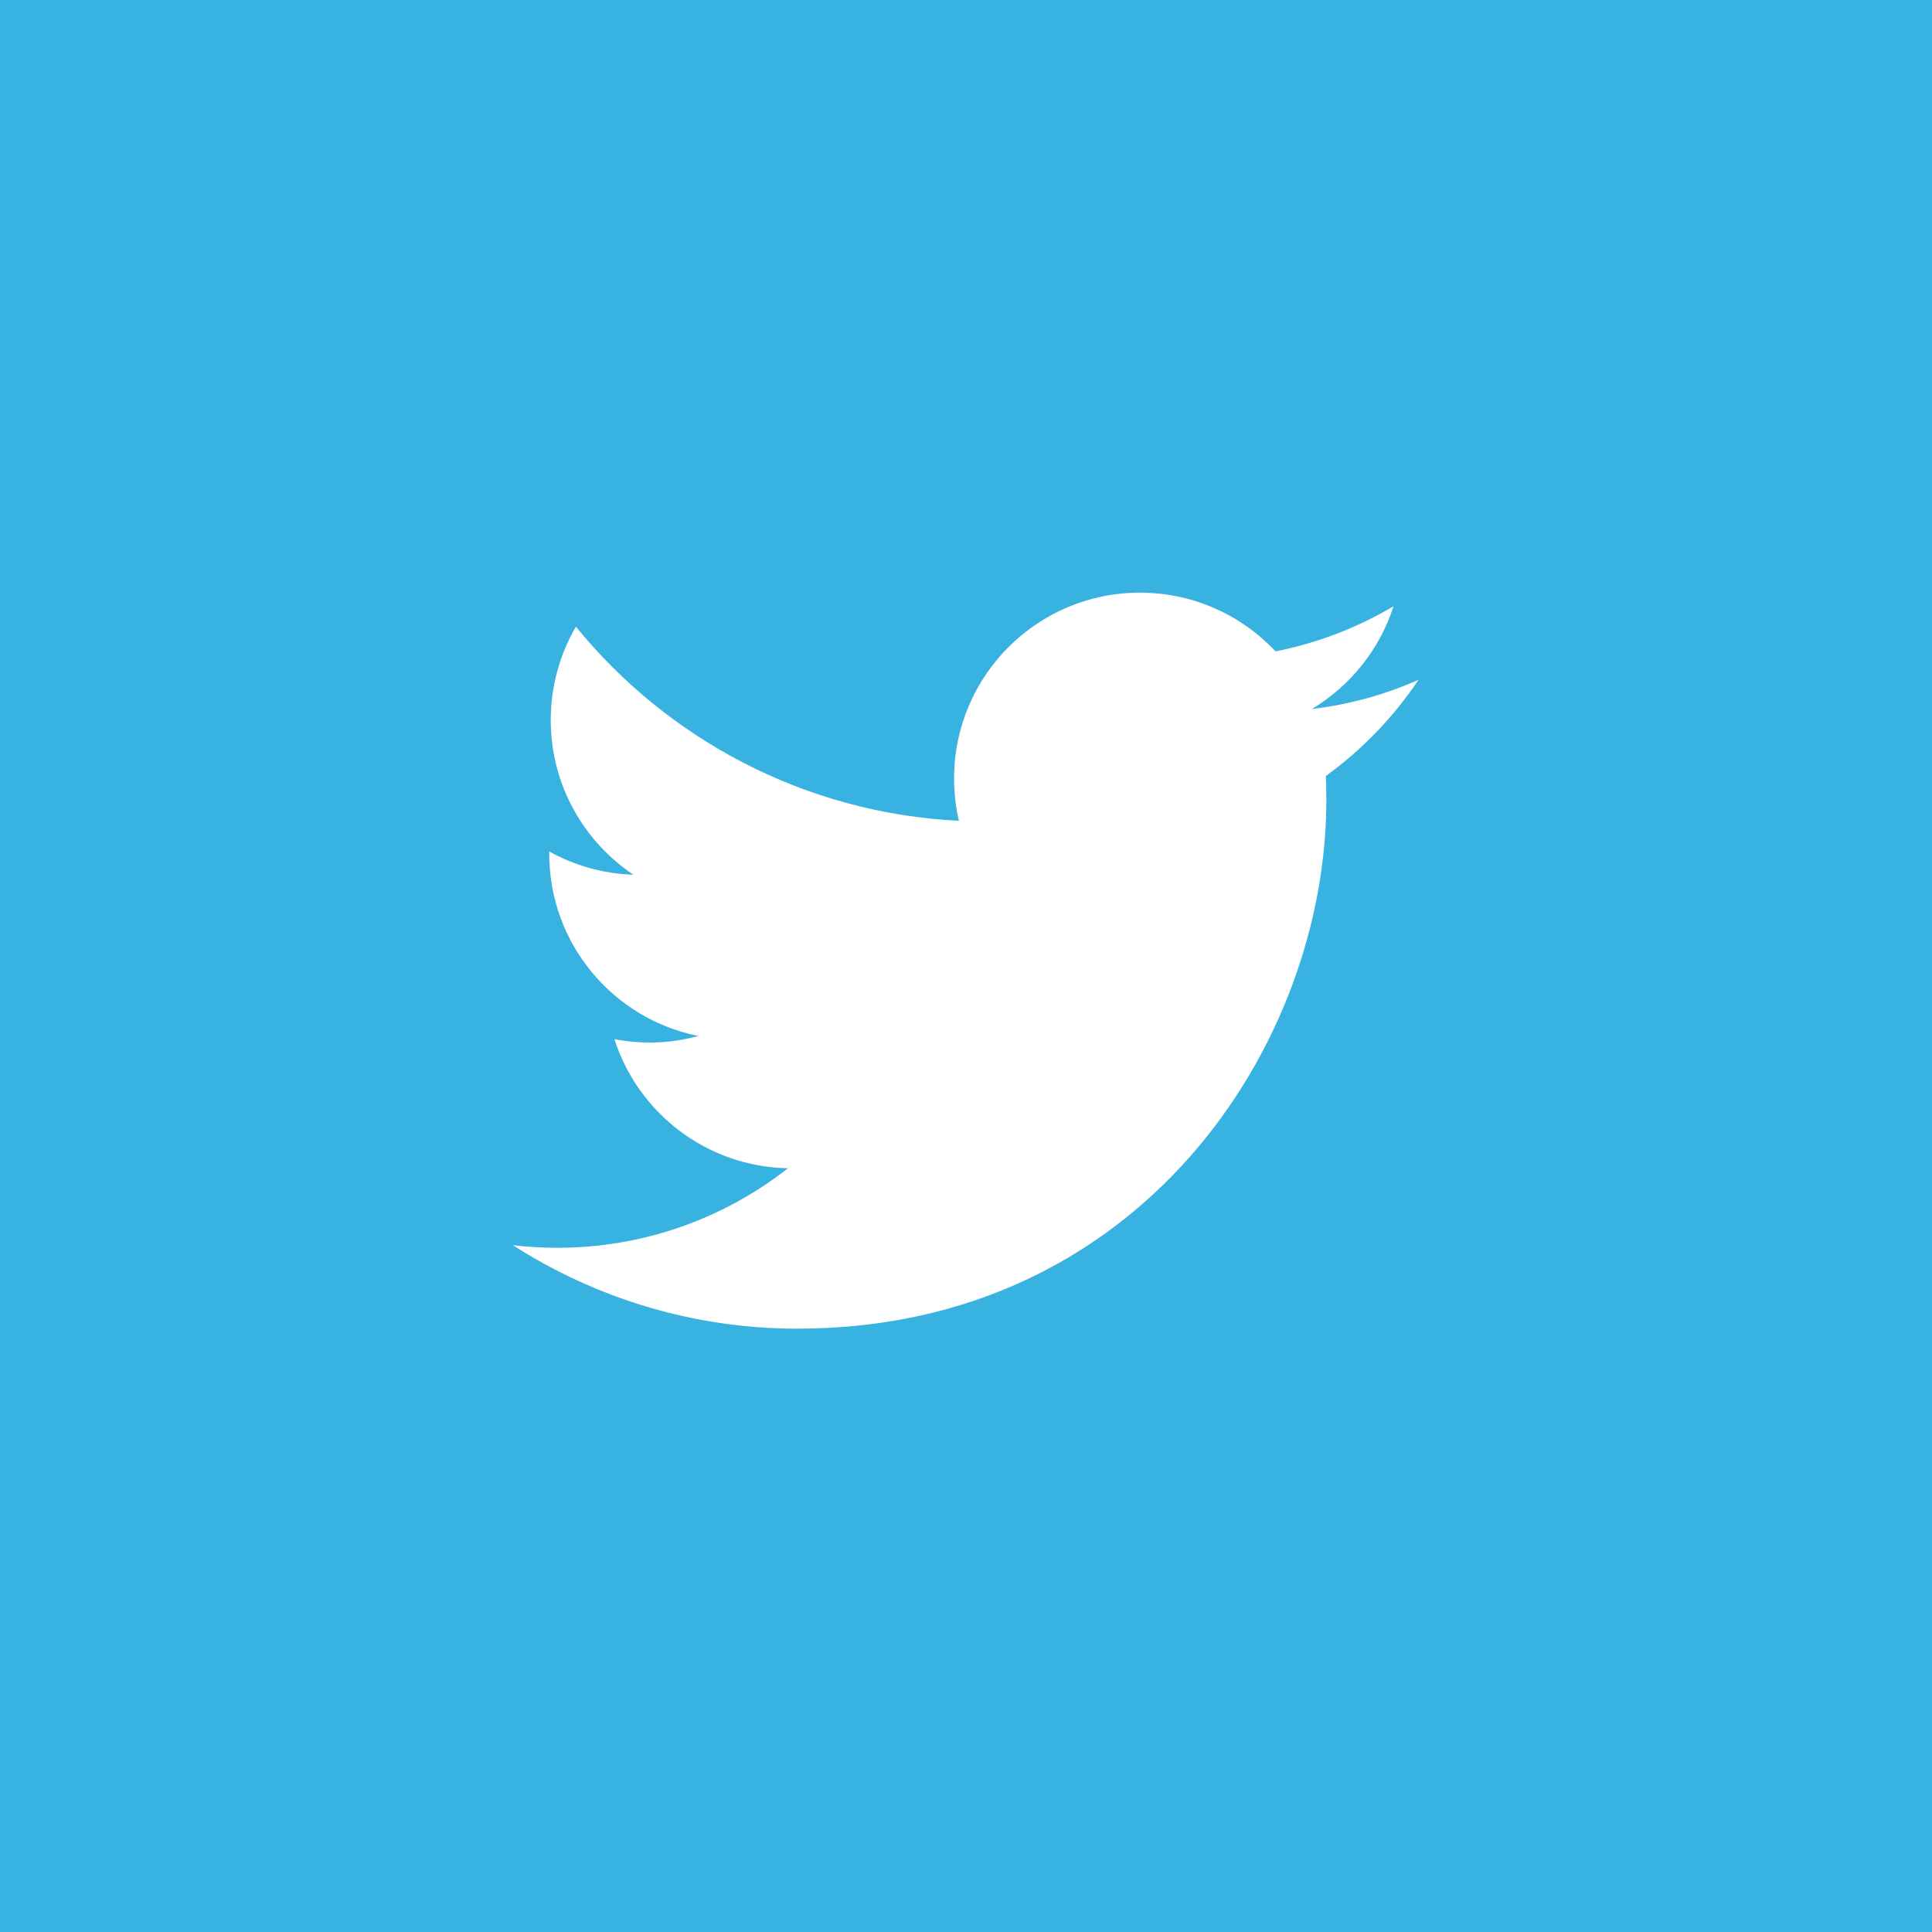 <svg width="48" height="48" viewBox="0 0 48 48" fill="none" xmlns="http://www.w3.org/2000/svg">
<rect width="48" height="48" fill="#38B2E1"/>
<path d="M19.819 33.01C28.31 33.01 32.953 25.976 32.953 19.876C32.953 19.676 32.949 19.477 32.94 19.279C33.841 18.628 34.625 17.814 35.243 16.889C34.416 17.257 33.525 17.504 32.592 17.616C33.545 17.044 34.276 16.14 34.622 15.062C33.73 15.591 32.742 15.975 31.69 16.183C30.848 15.286 29.648 14.724 28.321 14.724C25.771 14.724 23.704 16.792 23.704 19.34C23.704 19.702 23.745 20.055 23.824 20.393C19.987 20.2 16.585 18.363 14.308 15.57C13.912 16.252 13.683 17.044 13.683 17.89C13.683 19.491 14.498 20.905 15.738 21.732C14.98 21.709 14.269 21.501 13.647 21.155C13.646 21.174 13.646 21.193 13.646 21.214C13.646 23.45 15.237 25.316 17.35 25.739C16.962 25.845 16.554 25.902 16.133 25.902C15.836 25.902 15.546 25.872 15.265 25.818C15.853 27.652 17.557 28.987 19.577 29.025C17.997 30.263 16.007 31.001 13.844 31.001C13.472 31.001 13.104 30.979 12.743 30.937C14.786 32.246 17.212 33.011 19.819 33.011" fill="white"/>
</svg>
